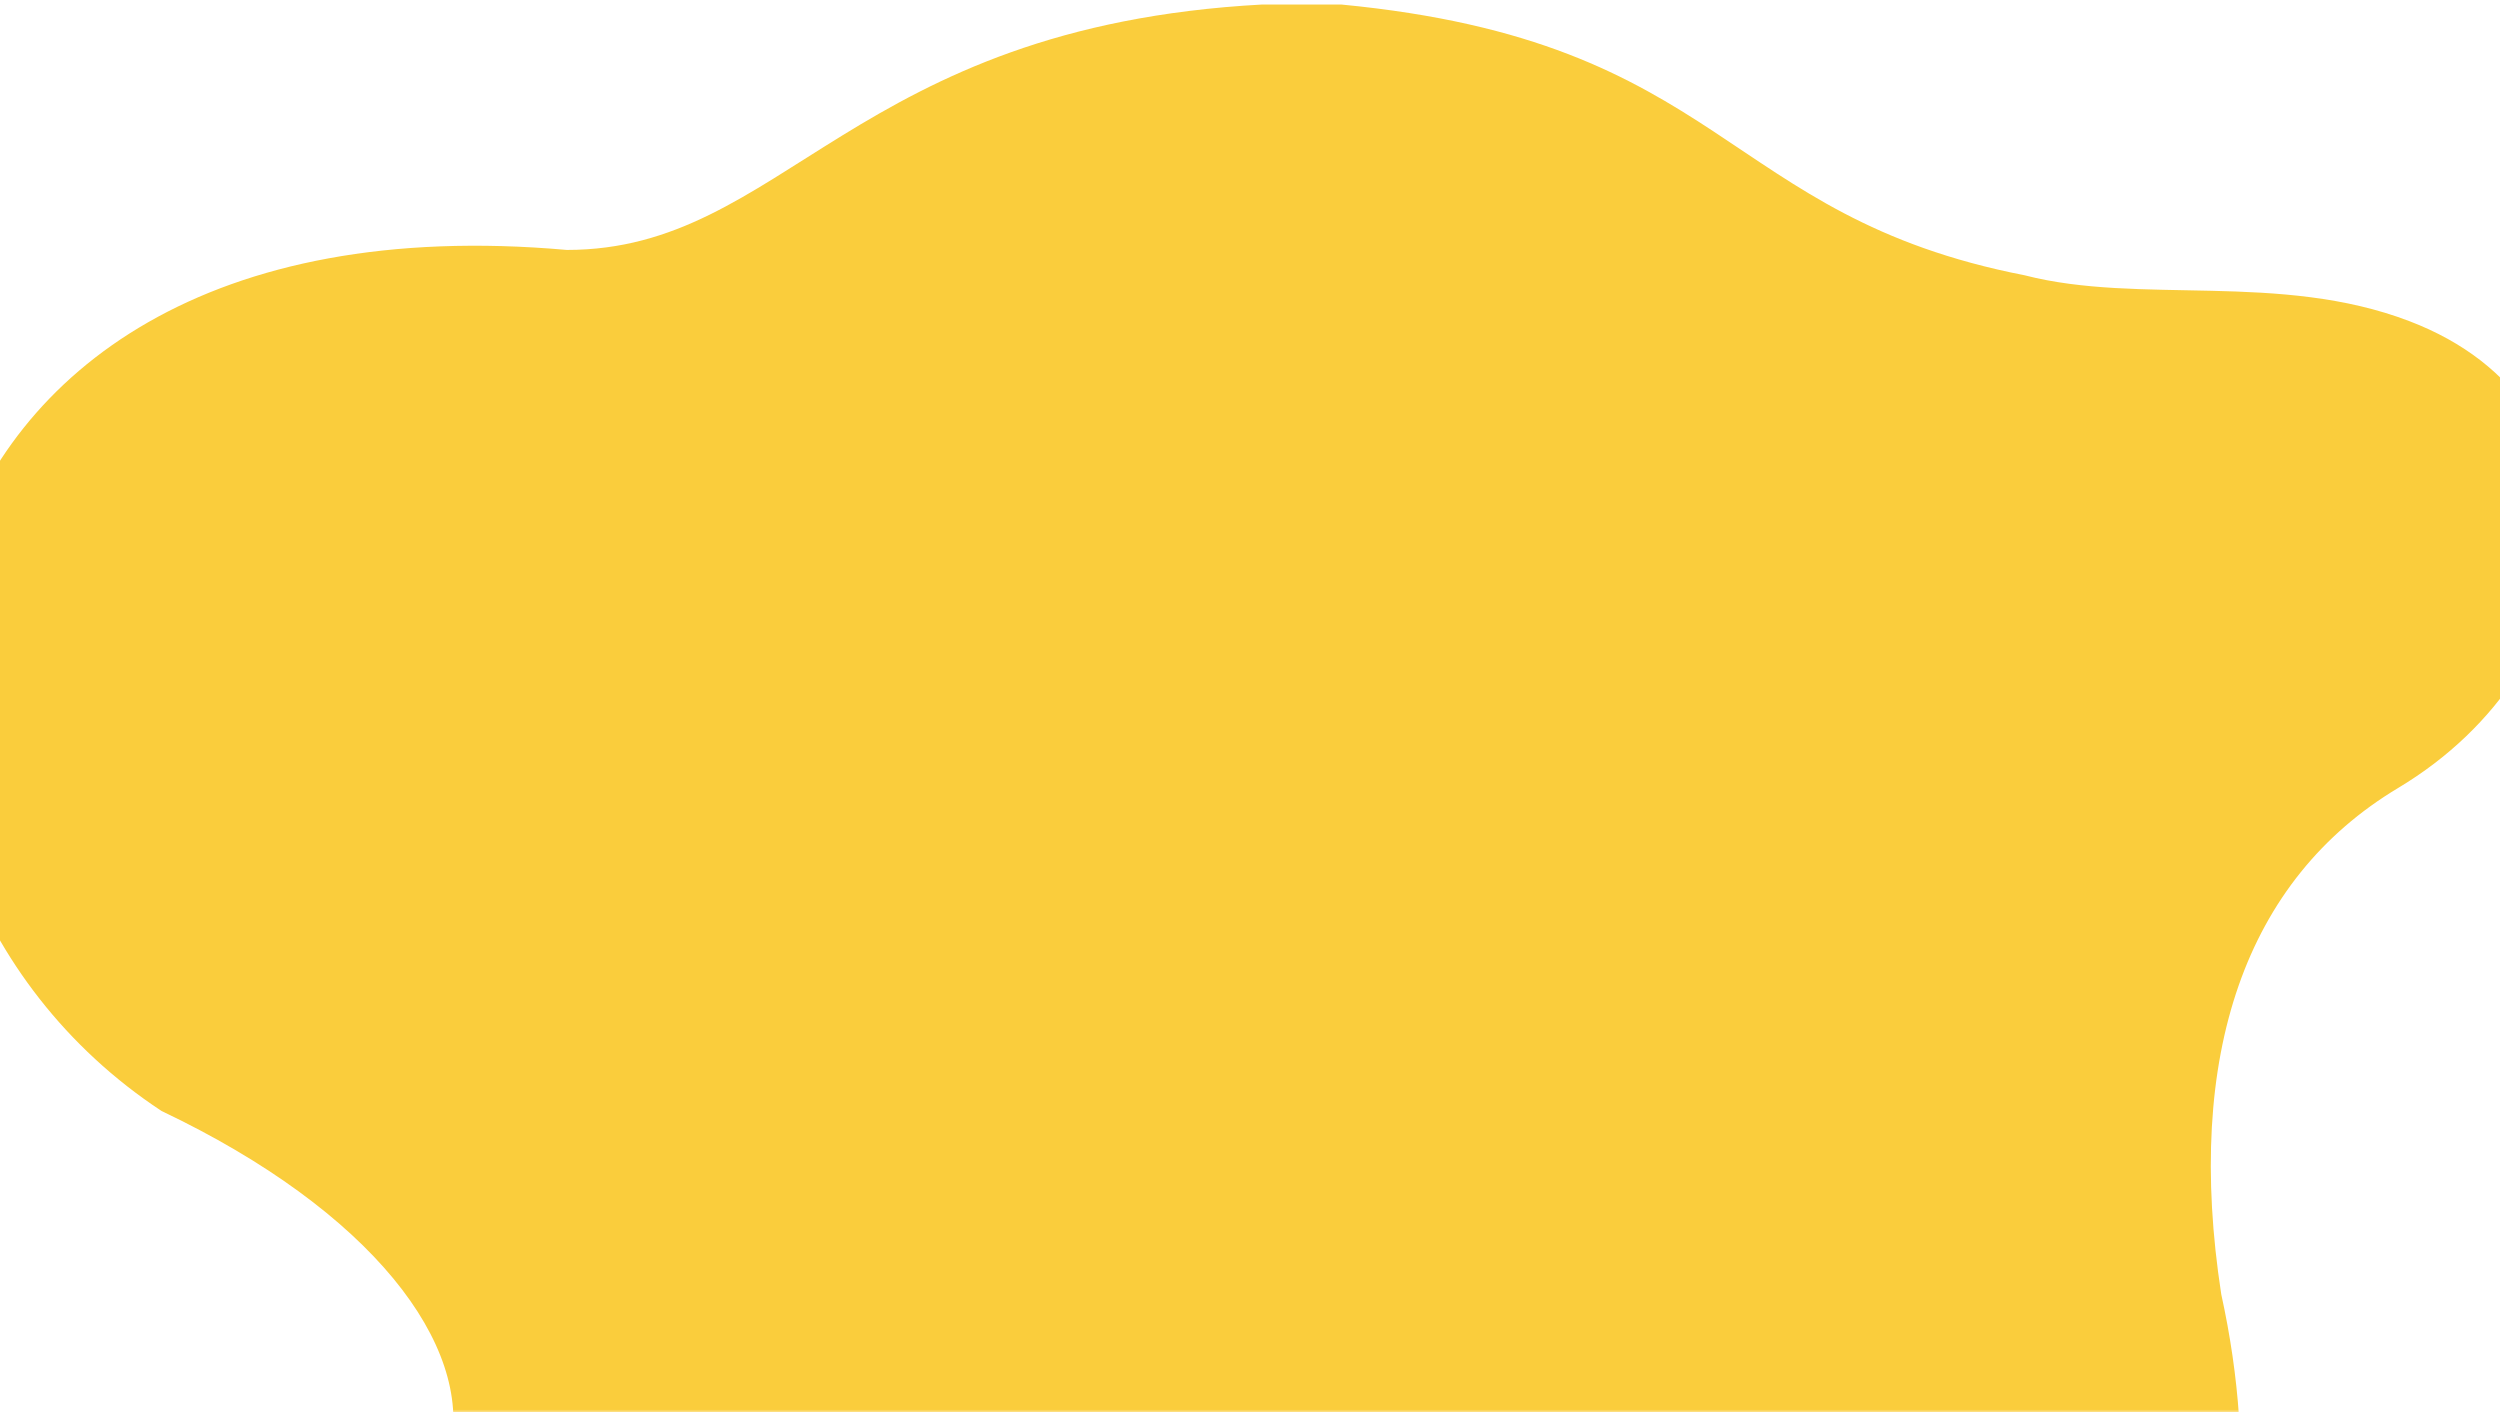 <svg width="400" height="226" viewBox="0 0 400 226" fill="none" xmlns="http://www.w3.org/2000/svg">
<mask id="mask0_6220_2251" style="mask-type:luminance" maskUnits="userSpaceOnUse" x="-3" y="0" width="412" height="226">
<path d="M409 0H-3V226H409V0Z" fill="white"/>
</mask>
<g mask="url(#mask0_6220_2251)">
<path d="M323.96 44.05C275.24 34.54 276.43 6.66 214.57 0.72H202C136.22 4.28 125.53 39.99 90.69 39.99C-23.59 29.83 -35.48 137.36 25.85 177.76C59.58 193.8 75.62 215.19 72.06 231.82C56.02 275.19 69.98 308.16 102.06 308.16C135.99 308.16 140.22 284.31 176.03 270.74C176.49 270.57 191.46 265.68 206.33 270.74C242.12 284.31 248.23 306.01 298.08 306.01C345.34 306.01 367.11 260.32 355.4 207.08C349.51 168.84 359.23 140.74 383.71 126.07C416.17 106.62 420.8 64.86 385.49 51.38C364.76 43.46 342.38 48.8 323.96 44.05Z" fill="#FACD3C"/>
</g>
</svg>
